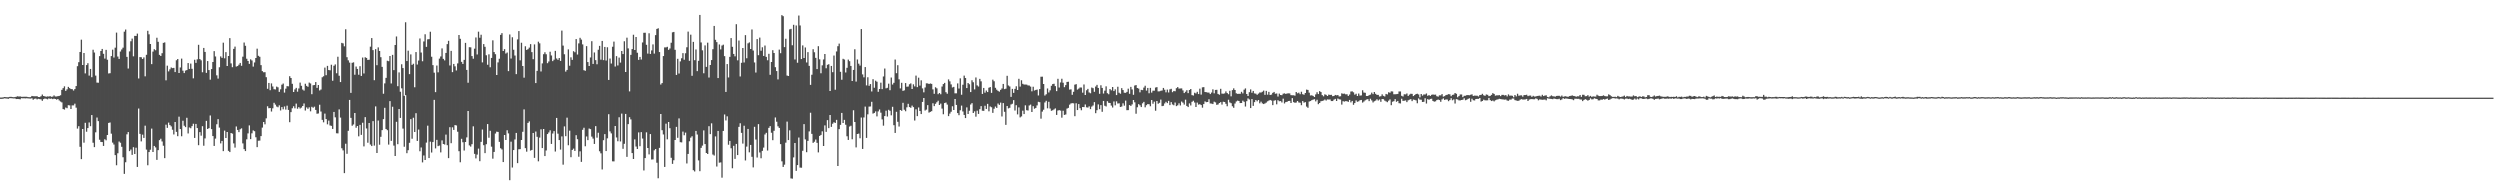 <?xml version="1.0" encoding="UTF-8"?>
<svg xmlns="http://www.w3.org/2000/svg" width="1920" height="150">
  <path d="M0 74.927h1v1.000H0zM1 74.918h1v1.000H1zM2 74.773h1v1.000H2zM3 74.506h1v1.000H3zM4 74.597h1v1.000H4zM5 74.707h1v1.000H5zM6 74.645h1v1.215H6zM7 74.389h1v1.000H7zM8 74.366h1v1.044H8zM9 74.535h1v1.000H9zM10 74.641h1v1.000H10zM11 74.563h1v1.000H11zM12 74.279h1v1.799H12zM13 73.933h1v2.074H13zM14 74.123h1v1.982H14zM15 74.041h1v2.225H15zM16 74.355h1v1.067H16zM17 74.334h1v1.183H17zM18 74.297h1v1.165H18zM19 74.286h1v1.298H19zM20 74.270h1v1.197H20zM21 74.556h1v1.000H21zM22 74.664h1v1.000H22zM23 74.613h1v1.108H23zM24 73.682h1v1.804H24zM25 73.906h1v2.694H25zM26 73.933h1v1.936H26zM27 73.945h1v1.749H27zM28 73.899h1v2.424H28zM29 74.506h1v1.369H29zM30 74.567h1v1.545H30zM31 73.862h1v2.415H31zM32 72.622h1v4.779H32zM33 73.714h1v2.403H33zM34 74.000h1v1.675H34zM35 74.290h1v1.593H35zM36 74.039h1v2.268H36zM37 74.142h1v1.410H37zM38 73.812h1v2.110H38zM39 74.355h1v1.323H39zM40 74.197h1v1.927H40zM41 73.256h1v2.531H41zM42 74.075h1v1.939H42zM43 74.068h1v2.497H43zM44 73.849h1v2.184H44zM45 73.675h1v3.468H45zM46 73.176h1v4.784H46zM47 69.015h1v9.629H47zM48 67.667h1v16.086H48zM49 66.328h1v17.857H49zM50 69.763h1v12.827H50zM51 68.610h1v14.472H51zM52 66.735h1v14.076H52zM53 67.694h1v13.261H53zM54 68.422h1v15.296H54zM55 68.493h1v12.428H55zM56 69.507h1v11.460H56zM57 68.381h1v11.247H57zM58 66.076h1v16.628H58zM59 50.851h1v47.930H59zM60 47.747h1v49.162H60zM61 39.931h1v72.835H61zM62 30.460h1v91.743H62zM63 49.940h1v49.129H63zM64 40.697h1v68.873H64zM65 56.369h1v37.962H65zM66 49.976h1v51.194H66zM67 48.560h1v49.796H67zM68 58.065h1v36.005H68zM69 52.966h1v43.961H69zM70 59.296h1v29.059H70zM71 38.205h1v71.416H71zM72 40.366h1v72.649H72zM73 58.086h1v43.563H73zM74 63.448h1v26.825H74zM75 63.563h1v29.469H75zM76 43.085h1v64.215H76zM77 39.146h1v69.859H77zM78 37.587h1v71.498H78zM79 41.343h1v70.745H79zM80 44.996h1v61.940H80zM81 38.303h1v69.479H81zM82 45.884h1v57.788H82zM83 56.426h1v37.981H83zM84 56.220h1v37.820H84zM85 43.041h1v59.621H85zM86 38.157h1v71.356H86zM87 44.174h1v66.804H87zM88 36.605h1v82.542H88zM89 25.026h1v101.907H89zM90 43.435h1v74.277H90zM91 45.277h1v63.405H91zM92 39.562h1v70.052H92zM93 38.010h1v74.721H93zM94 36.633h1v84.126H94zM95 24.303h1v109.229H95zM96 22.668h1v101.930H96zM97 43.694h1v59.498H97zM98 52.645h1v48.770H98zM99 39.466h1v76.616H99zM100 31.691h1v83.150H100zM101 29.668h1v89.280H101zM102 43.261h1v69.775H102zM103 27.562h1v90.720H103zM104 27.612h1v85.865H104zM105 25.825h1v102.374H105zM106 60.278h1v23.101H106zM107 43.822h1v58.983H107zM108 43.996h1v64.590H108zM109 45.293h1v58.106H109zM110 44.078h1v61.842H110zM111 58.605h1v37.907H111zM112 42.064h1v72.814H112zM113 23.646h1v103.253H113zM114 26.392h1v90.390H114zM115 33.813h1v81.178H115zM116 49.244h1v49.496H116zM117 39.606h1v77.145H117zM118 37.798h1v74.302H118zM119 38.594h1v74.615H119zM120 29.004h1v93.757H120zM121 32.078h1v83.219H121zM122 42.137h1v65.462H122zM123 43.023h1v63.522H123zM124 40.846h1v67.786H124zM125 32.906h1v78.994H125zM126 32.584h1v88.866H126zM127 61.720h1v34.035H127zM128 50.439h1v47.761H128zM129 54.829h1v39.304H129zM130 53.236h1v42.796H130zM131 51.812h1v45.264H131zM132 52.334h1v47.314H132zM133 52.139h1v51.132H133zM134 55.328h1v38.354H134zM135 46.282h1v55.000H135zM136 45.321h1v59.267H136zM137 56.081h1v33.495H137zM138 51.794h1v47.319H138zM139 45.016h1v59.647H139zM140 54.266h1v38.461H140zM141 56.115h1v40.471H141zM142 54.236h1v43.419H142zM143 53.819h1v36.626H143zM144 48.438h1v54.041H144zM145 52.938h1v44.941H145zM146 48.862h1v49.663H146zM147 52.826h1v44.051H147zM148 60.173h1v34.850H148zM149 45.898h1v60.022H149zM150 48.276h1v46.898H150zM151 45.566h1v52.796H151zM152 34.408h1v77.122H152zM153 45.376h1v56.110H153zM154 46.351h1v57.850H154zM155 55.492h1v41.407H155zM156 36.823h1v75.080H156zM157 39.880h1v66.408H157zM158 55.939h1v36.909H158zM159 46.877h1v52.206H159zM160 53.822h1v44.588H160zM161 61.196h1v27.500H161zM162 53.062h1v46.122H162zM163 47.610h1v56.866H163zM164 39.285h1v72.803H164zM165 43.375h1v63.078H165zM166 57.864h1v37.596H166zM167 60.347h1v31.139H167zM168 51.645h1v46.355H168zM169 43.320h1v66.790H169zM170 44.435h1v63.789H170zM171 32.769h1v83.320H171zM172 44.790h1v55.504H172zM173 40.018h1v65.987H173zM174 50.688h1v50.709H174zM175 43.016h1v72.832H175zM176 29.283h1v87.490H176zM177 48.699h1v53.455H177zM178 51.631h1v51.013H178zM179 37.514h1v72.601H179zM180 35.779h1v77.568H180zM181 51.086h1v46.046H181zM182 50.716h1v49.079H182zM183 49.660h1v51.819H183zM184 48.326h1v50.933H184zM185 50.537h1v48.022H185zM186 43.540h1v66.607H186zM187 32.639h1v81.889H187zM188 35.152h1v80.846H188zM189 45.087h1v61.910H189zM190 46.852h1v55.618H190zM191 49.029h1v47.278H191zM192 45.566h1v61.304H192zM193 46.442h1v55.964H193zM194 51.151h1v49.015H194zM195 47.974h1v52.769H195zM196 44.552h1v60.871H196zM197 37.370h1v75.632H197zM198 42.838h1v65.257H198zM199 43.648h1v64.318H199zM200 50.036h1v54.488H200zM201 54.641h1v43.369H201zM202 55.513h1v38.182H202zM203 55.470h1v40.020H203zM204 59.292h1v31.597H204zM205 68.177h1v13.438H205zM206 63.718h1v19.432H206zM207 69.248h1v13.689H207zM208 64.071h1v21.597H208zM209 66.399h1v16.825H209zM210 68.504h1v10.439H210zM211 68.715h1v11.629H211zM212 66.495h1v15.301H212zM213 67.062h1v15.296H213zM214 70.546h1v10.371H214zM215 68.630h1v16.219H215zM216 65.032h1v17.184H216zM217 64.137h1v19.835H217zM218 71.114h1v10.648H218zM219 68.083h1v16.100H219zM220 66.135h1v14.994H220zM221 66.325h1v18.095H221zM222 58.514h1v35.328H222zM223 59.919h1v26.186H223zM224 64.352h1v18.805H224zM225 70.647h1v10.982H225zM226 68.642h1v14.566H226zM227 67.479h1v12.064H227zM228 70.381h1v13.115H228zM229 67.932h1v14.360H229zM230 63.419h1v19.947H230zM231 65.918h1v16.715H231zM232 68.754h1v12.657H232zM233 69.596h1v9.858H233zM234 64.291h1v20.622H234zM235 65.966h1v16.498H235zM236 66.671h1v16.866H236zM237 63.455h1v18.963H237zM238 64.126h1v21.357H238zM239 72.327h1v9.716H239zM240 65.481h1v17.255H240zM241 65.302h1v16.621H241zM242 63.052h1v21.387H242zM243 67.463h1v19.899H243zM244 65.300h1v21.838H244zM245 69.459h1v10.970H245zM246 68.758h1v16.921H246zM247 59.315h1v32.739H247zM248 58.562h1v35.408H248zM249 51.936h1v35.323H249zM250 57.761h1v33.691H250zM251 50.562h1v44.907H251zM252 53.753h1v38.850H252zM253 54.039h1v42.316H253zM254 49.713h1v46.944H254zM255 61.997h1v37.012H255zM256 50.503h1v35.470H256zM257 49.450h1v40.681H257zM258 56.248h1v46.081H258zM259 43.579h1v58.882H259zM260 58.175h1v25.818H260zM261 63.023h1v27.271H261zM262 32.909h1v80.976H262zM263 33.332h1v82.150H263zM264 35.596h1v97.346H264zM265 22.458h1v87.930H265zM266 43.927h1v74.217H266zM267 46.358h1v54.117H267zM268 48.083h1v28.649H268zM269 71.315h1v19.210H269zM270 48.253h1v48.331H270zM271 47.887h1v47.683H271zM272 57.392h1v29.416H272zM273 51.077h1v46.999H273zM274 52.936h1v43.849H274zM275 57.392h1v47.294H275zM276 50.832h1v45.067H276zM277 58.301h1v45.264H277zM278 44.163h1v50.093H278zM279 56.408h1v56.030H279zM280 43.982h1v45.966H280zM281 44.485h1v54.197H281zM282 46.040h1v63.565H282zM283 45.879h1v48.605H283zM284 35.843h1v75.169H284zM285 29.226h1v82.965H285zM286 38.519h1v54.488H286zM287 61.599h1v50.228H287zM288 37.752h1v43.966H288zM289 50.054h1v67.438H289zM290 36.408h1v56.161H290zM291 39.166h1v71.992H291zM292 43.911h1v61.134H292zM293 51.370h1v48.550H293zM294 72.002h1v19.482H294zM295 64.043h1v18.755H295zM296 59.811h1v39.237H296zM297 46.662h1v53.309H297zM298 46.978h1v64.101H298zM299 43.021h1v34.644H299zM300 64.117h1v44.064H300zM301 42.139h1v39.835H301zM302 53.840h1v57.985H302zM303 34.538h1v85.261H303zM304 27.988h1v65.577H304zM305 66.211h1v44.518H305zM306 55.625h1v28.072H306zM307 70.475h1v20.073H307zM308 49.342h1v18.498H308zM309 52.281h1v46.504H309zM310 73.586h1v39.086H310zM311 17.097h1v55.987H311zM312 46.882h1v70.789H312zM313 38.908h1v76.460H313zM314 56.953h1v52.698H314zM315 41.782h1v49.715H315zM316 49.809h1v56.731H316zM317 48.926h1v41.515H317zM318 67.042h1v34.348H318zM319 40.009h1v46.925H319zM320 49.583h1v58.667H320zM321 46.474h1v53.002H321zM322 29.533h1v86.652H322zM323 40.329h1v72.942H323zM324 47.051h1v77.694H324zM325 31.844h1v87.563H325zM326 26.296h1v96.579H326zM327 36.015h1v73.487H327zM328 30.185h1v66.314H328zM329 30.034h1v91.347H329zM330 24.360h1v84.441H330zM331 43.552h1v73.604H331zM332 50.008h1v59.109H332zM333 55.788h1v20.929H333zM334 70.750h1v43.222H334zM335 50.347h1v57.074H335zM336 55.536h1v56.692H336zM337 45.026h1v66.758H337zM338 43.359h1v73.661H338zM339 37.148h1v70.665H339zM340 45.234h1v65.348H340zM341 46.362h1v64.648H341zM342 40.645h1v62.718H342zM343 33.900h1v77.634H343zM344 31.336h1v90.120H344zM345 50.253h1v47.427H345zM346 39.047h1v70.912H346zM347 55.383h1v42.398H347zM348 49.086h1v50.725H348zM349 50.942h1v45.094H349zM350 54.110h1v42.245H350zM351 48.704h1v52.460H351zM352 26.905h1v89.198H352zM353 29.803h1v94.830H353zM354 47.509h1v59.079H354zM355 49.095h1v60.143H355zM356 45.985h1v69.635H356zM357 32.938h1v76.135H357zM358 53.684h1v51.844H358zM359 63.519h1v21.719H359zM360 36.259h1v75.426H360zM361 36.374h1v76.190H361zM362 43.037h1v67.694H362zM363 45.090h1v51.936H363zM364 37.367h1v80.784H364zM365 28.766h1v92.862H365zM366 41.821h1v76.888H366zM367 24.312h1v89.799H367zM368 28.965h1v94.839H368zM369 26.678h1v82.278H369zM370 47.898h1v51.608H370zM371 33.820h1v77.676H371zM372 35.944h1v81.672H372zM373 42.458h1v68.298H373zM374 49.697h1v45.573H374zM375 41.702h1v64.071H375zM376 51.663h1v48.793H376zM377 44.518h1v68.111H377zM378 30.961h1v90.884H378zM379 39.988h1v76.673H379zM380 41.618h1v60.940H380zM381 57.621h1v43.490H381zM382 47.932h1v53.400H382zM383 45.108h1v63.824H383zM384 26.777h1v87.074H384zM385 25.459h1v89.342H385zM386 39.162h1v85.320H386zM387 37.743h1v65.932H387zM388 41.105h1v66.435H388zM389 40.340h1v59.704H389zM390 54.648h1v47.793H390zM391 26.463h1v111.939H391zM392 44.930h1v63.895H392zM393 28.640h1v100.047H393zM394 38.191h1v77.051H394zM395 42.657h1v64.474H395zM396 56.918h1v45.165H396zM397 30.233h1v95.048H397zM398 23.875h1v90.745H398zM399 46.314h1v68.204H399zM400 32.803h1v74.741H400zM401 50.693h1v50.521H401zM402 59.624h1v24.374H402zM403 35.513h1v78.234H403zM404 38.333h1v78.127H404zM405 37.809h1v56.584H405zM406 36.571h1v56.687H406zM407 33.900h1v81.777H407zM408 40.061h1v75.085H408zM409 45.449h1v56.703H409zM410 34.108h1v87.131H410zM411 63.776h1v37.237H411zM412 54.424h1v50.647H412zM413 32.014h1v91.873H413zM414 33.293h1v72.384H414zM415 54.886h1v44.431H415zM416 48.690h1v65.016H416zM417 41.631h1v57.449H417zM418 40.144h1v79.736H418zM419 41.654h1v73.892H419zM420 48.546h1v54.405H420zM421 47.182h1v54.554H421zM422 39.711h1v60.363H422zM423 42.602h1v67.962H423zM424 46.964h1v55.563H424zM425 45.818h1v54.900H425zM426 39.066h1v77.314H426zM427 44.897h1v45.678H427zM428 45.943h1v56.701H428zM429 44.559h1v63.000H429zM430 46.804h1v68.097H430zM431 23.504h1v81.237H431zM432 35.003h1v91.450H432zM433 41.661h1v55.392H433zM434 54.991h1v49.615H434zM435 53.716h1v36.678H435zM436 37.953h1v73.624H436zM437 50.468h1v49.901H437zM438 44.021h1v76.687H438zM439 45.973h1v69.184H439zM440 39.313h1v74.799H440zM441 40.116h1v75.810H441zM442 30.006h1v73.819H442zM443 41.860h1v65.030H443zM444 33.309h1v87.057H444zM445 29.008h1v87.227H445zM446 30.421h1v93.894H446zM447 34.092h1v65.607H447zM448 53.915h1v44.183H448zM449 54.357h1v57.987H449zM450 35.415h1v69.386H450zM451 47.676h1v59.933H451zM452 50.668h1v48.054H452zM453 44.138h1v55.016H453zM454 31.631h1v73.281H454zM455 49.116h1v57.344H455zM456 40.272h1v70.244H456zM457 46.191h1v50.693H457zM458 49.352h1v56.362H458zM459 38.173h1v63.785H459zM460 35.225h1v80.937H460zM461 45.840h1v71.910H461zM462 31.444h1v98.730H462zM463 46.198h1v61.457H463zM464 36.021h1v66.998H464zM465 46.507h1v69.525H465zM466 36.314h1v69.935H466zM467 61.384h1v26.308H467zM468 44.941h1v55.996H468zM469 48.793h1v53.664H469zM470 35.882h1v88.030H470zM471 31.966h1v92.013H471zM472 51.098h1v45.673H472zM473 43.133h1v62.453H473zM474 50.253h1v58.246H474zM475 44.263h1v45.779H475zM476 48.086h1v60.564H476zM477 39.189h1v48.070H477zM478 41.521h1v72.750H478zM479 31.689h1v78.735H479zM480 55.293h1v32.233H480zM481 28.926h1v91.569H481zM482 37.191h1v58.136H482zM483 70.216h1v19.787H483zM484 42.135h1v49.541H484zM485 37.692h1v79.859H485zM486 26.699h1v95.398H486zM487 38.425h1v68.642H487zM488 28.441h1v84.073H488zM489 40.521h1v73.924H489zM490 45.964h1v55.724H490zM491 43.732h1v68.575H491zM492 45.719h1v55.735H492zM493 32.595h1v73.798H493zM494 25.175h1v105.741H494zM495 25.150h1v96.263H495zM496 34.399h1v67.220H496zM497 41.155h1v72.526H497zM498 25.559h1v92.997H498zM499 41.412h1v61.537H499zM500 38.699h1v83.801H500zM501 34.092h1v88.305H501zM502 41.146h1v74.293H502zM503 27.006h1v87.447H503zM504 22.199h1v102.791H504zM505 21.714h1v115.219H505zM506 39.997h1v73.560H506zM507 64.897h1v22.652H507zM508 63.799h1v36.179H508zM509 43.055h1v60.203H509zM510 36.408h1v91.788H510zM511 36.399h1v58.559H511zM512 35.960h1v71.024H512zM513 38.274h1v55.431H513zM514 37.241h1v61.210H514zM515 32.835h1v88.374H515zM516 24.818h1v101.028H516zM517 24.509h1v98.584H517zM518 38.230h1v69.271H518zM519 57.541h1v39.885H519zM520 45.158h1v60.688H520zM521 56.454h1v34.490H521zM522 47.170h1v62.036H522zM523 44.751h1v64.595H523zM524 40.810h1v60.269H524zM525 45.877h1v58.006H525zM526 40.908h1v60.915H526zM527 36.292h1v89.262H527zM528 24.245h1v93.958H528zM529 46.710h1v61.805H529zM530 26.610h1v79.095H530zM531 58.205h1v46.465H531zM532 32.146h1v98.561H532zM533 46.220h1v85.448H533zM534 37.971h1v62.576H534zM535 54.655h1v48.649H535zM536 46.690h1v76.511H536zM537 11.481h1v119.980H537zM538 32.616h1v80.933H538zM539 38.676h1v73.132H539zM540 56.257h1v43.867H540zM541 34.882h1v75.744H541zM542 51.331h1v66.188H542zM543 32.751h1v85.519H543zM544 59.555h1v37.342H544zM545 49.905h1v53.121H545zM546 46.129h1v48.603H546zM547 37.800h1v80.907H547zM548 19.915h1v99.557H548zM549 30.590h1v74.155H549zM550 32.373h1v95.501H550zM551 59.956h1v40.588H551zM552 34.165h1v90.772H552zM553 37.937h1v86.785H553zM554 34.989h1v101.456H554zM555 34.314h1v66.264H555zM556 43.117h1v44.801H556zM557 70.592h1v21.909H557zM558 49.198h1v40.123H558zM559 59.498h1v51.679H559zM560 43.668h1v64.556H560zM561 29.247h1v84.641H561zM562 35.918h1v93.322H562zM563 41.405h1v70.546H563zM564 43.259h1v78.765H564zM565 18.597h1v91.969H565zM566 46.342h1v72.739H566zM567 31.112h1v66.319H567zM568 58.740h1v35.925H568zM569 48.246h1v53.806H569zM570 36.845h1v73.455H570zM571 47.960h1v48.585H571zM572 26.965h1v96.279H572zM573 44.762h1v67.831H573zM574 33.277h1v65.728H574zM575 32.549h1v84.432H575zM576 37.656h1v73.643H576zM577 22.636h1v97.767H577zM578 38.823h1v89.742H578zM579 47.958h1v49.425H579zM580 55.682h1v51.457H580zM581 30.013h1v90.962H581zM582 42.371h1v52.963H582zM583 28.878h1v88.190H583zM584 38.976h1v82.581H584zM585 36.301h1v79.564H585zM586 42.979h1v70.402H586zM587 34.982h1v68.280H587zM588 43.684h1v58.317H588zM589 46.307h1v69.317H589zM590 41.295h1v56.916H590zM591 57.472h1v39.388H591zM592 47.598h1v54.362H592zM593 38.532h1v69.145H593zM594 40.709h1v59.731H594zM595 51.631h1v38.605H595zM596 54.575h1v38.924H596zM597 60.979h1v36.060H597zM598 38.077h1v60.175H598zM599 40.844h1v69.864H599zM600 11.632h1v112.296H600zM601 12.460h1v115.746H601zM602 36.182h1v90.298H602zM603 29.725h1v79.823H603zM604 58.015h1v35.390H604zM605 58.388h1v49.182H605zM606 22.591h1v77.499H606zM607 22.151h1v114.851H607zM608 34.749h1v102.480H608zM609 19.052h1v101.827H609zM610 45.646h1v64.178H610zM611 19.574h1v111.644H611zM612 48.198h1v78.571H612zM613 11.950h1v93.663H613zM614 19.572h1v109.161H614zM615 45.358h1v83.478H615zM616 34.872h1v80.928H616zM617 44.534h1v50.807H617zM618 36.454h1v70.605H618zM619 47.951h1v68.932H619zM620 40.045h1v68.147H620zM621 50.603h1v50.329H621zM622 65.176h1v21.398H622zM623 57.385h1v45.408H623zM624 37.793h1v71.915H624zM625 40.144h1v68.726H625zM626 44.444h1v62.741H626zM627 53.043h1v56.699H627zM628 35.495h1v81.541H628zM629 45.543h1v58.866H629zM630 56.245h1v47.404H630zM631 50.159h1v50.686H631zM632 45.678h1v66.431H632zM633 41.460h1v54.868H633zM634 52.451h1v48.843H634zM635 49.750h1v42.496H635zM636 49.285h1v49.141H636zM637 69.866h1v18.443H637zM638 50.615h1v46.818H638zM639 55.449h1v39.599H639zM640 42.634h1v51.274H640zM641 68.935h1v25.472H641zM642 39.548h1v52.501H642zM643 35.474h1v92.038H643zM644 33.481h1v65.694H644zM645 55.163h1v40.709H645zM646 61.217h1v25.509H646zM647 45.145h1v49.317H647zM648 45.701h1v46.360H648zM649 55.659h1v40.146H649zM650 52.064h1v52.565H650zM651 45.753h1v61.709H651zM652 47.001h1v50.201H652zM653 50.654h1v45.886H653zM654 62.196h1v44.751H654zM655 53.730h1v30.929H655zM656 37.846h1v55.831H656zM657 62.693h1v50.487H657zM658 45.671h1v57.262H658zM659 48.917h1v53.691H659zM660 50.386h1v55.813H660zM661 22.327h1v67.946H661zM662 57.156h1v57.218H662zM663 59.399h1v30.824H663zM664 51.489h1v30.393H664zM665 65.593h1v40.315H665zM666 59.319h1v28.468H666zM667 65.874h1v16.010H667zM668 64.542h1v17.221H668zM669 70.258h1v7.935H669zM670 60.830h1v26.434H670zM671 67.390h1v19.361H671zM672 61.940h1v23.630H672zM673 62.753h1v26.621H673zM674 70.518h1v15.044H674zM675 68.330h1v15.745H675zM676 63.476h1v23.060H676zM677 68.479h1v23.199H677zM678 58.713h1v37.791H678zM679 52.645h1v36.504H679zM680 67.829h1v17.171H680zM681 67.435h1v22.064H681zM682 64.275h1v20.029H682zM683 69.294h1v15.791H683zM684 59.553h1v28.997H684zM685 64.929h1v17.111H685zM686 63.581h1v32.554H686zM687 45.715h1v56.383H687zM688 56.209h1v29.631H688zM689 50.084h1v43.449H689zM690 60.951h1v36.223H690zM691 67.868h1v16.621H691zM692 63.588h1v21.492H692zM693 69.761h1v9.190H693zM694 69.365h1v14.923H694zM695 63.794h1v21.677H695zM696 66.602h1v15.852H696zM697 66.440h1v13.296H697zM698 64.700h1v17.532H698zM699 64.062h1v18.745H699zM700 68.337h1v12.756H700zM701 64.742h1v17.525H701zM702 66.360h1v26.221H702zM703 58.044h1v25.907H703zM704 66.909h1v22.266H704zM705 59.640h1v22.904H705zM706 65.730h1v19.533H706zM707 61.711h1v25.916H707zM708 67.875h1v10.416H708zM709 70.921h1v4.324H709zM710 67.188h1v17.695H710zM711 64.002h1v20.155H711zM712 64.057h1v16.663H712zM713 64.524h1v21.929H713zM714 64.078h1v21.847H714zM715 64.407h1v20.998H715zM716 68.639h1v10.657H716zM717 72.045h1v9.453H717zM718 67.014h1v12.719H718zM719 67.859h1v10.659H719zM720 72.370h1v4.969H720zM721 71.402h1v9.238H721zM722 72.379h1v7.194H722zM723 66.440h1v16.976H723zM724 64.572h1v23.206H724zM725 63.645h1v15.527H725zM726 70.811h1v7.928H726zM727 72.006h1v8.352H727zM728 60.995h1v28.217H728zM729 62.455h1v24.802H729zM730 64.808h1v20.995H730zM731 67.197h1v14.408H731zM732 66.717h1v17.741H732zM733 71.684h1v4.367H733zM734 71.693h1v8.885H734zM735 64.027h1v22.822H735zM736 67.978h1v20.485H736zM737 60.162h1v24.522H737zM738 72.734h1v8.350H738zM739 65.089h1v20.496H739zM740 58.065h1v30.222H740zM741 59.912h1v30.769H741zM742 67.630h1v14.861H742zM743 63.762h1v23.808H743zM744 64.705h1v20.316H744zM745 70.695h1v9.572H745zM746 61.620h1v17.592H746zM747 63.178h1v23.602H747zM748 68.653h1v16.864H748zM749 59.486h1v30.091H749zM750 65.577h1v19.411H750zM751 66.451h1v21.053H751zM752 60.587h1v23.302H752zM753 62.473h1v19.054H753zM754 72.128h1v12.925H754zM755 67.518h1v17.622H755zM756 71.194h1v10.002H756zM757 69.541h1v14.111H757zM758 70.720h1v9.057H758zM759 67.385h1v18.098H759zM760 66.863h1v14.923H760zM761 71.317h1v11.076H761zM762 61.164h1v25.504H762zM763 62.432h1v21.069H763zM764 67.410h1v14.401H764zM765 68.857h1v14.053H765zM766 69.802h1v9.721H766zM767 70.418h1v10.133H767zM768 68.996h1v9.782H768zM769 67.932h1v21.524H769zM770 64.439h1v14.740H770zM771 68.438h1v17.409H771zM772 68.104h1v27.805H772zM773 58.225h1v23.174H773zM774 65.639h1v17.601H774zM775 66.392h1v16.374H775zM776 74.400h1v5.816H776zM777 68.269h1v11.403H777zM778 71.336h1v5.546H778zM779 68.259h1v16.647H779zM780 66.254h1v14.520H780zM781 69.115h1v18.736H781zM782 60.521h1v21.952H782zM783 66.506h1v23.632H783zM784 61.631h1v27.759H784zM785 64.334h1v20.663H785zM786 64.941h1v22.675H786zM787 64.920h1v15.976H787zM788 64.989h1v19.661H788zM789 65.584h1v19.302H789zM790 65.666h1v15.328H790zM791 66.513h1v13.811H791zM792 70.148h1v15.889H792zM793 66.600h1v14.951H793zM794 69.530h1v13.976H794zM795 69.074h1v13.820H795zM796 68.806h1v12.119H796zM797 73.306h1v4.877H797zM798 68.408h1v10.073H798zM799 58.921h1v32.215H799zM800 58.889h1v26.830H800zM801 64.494h1v19.762H801zM802 73.363h1v5.319H802zM803 72.393h1v5.017H803zM804 67.957h1v15.241H804zM805 71.027h1v7.137H805zM806 69.379h1v13.985H806zM807 65.909h1v19.199H807zM808 64.552h1v20.132H808zM809 64.307h1v19.686H809zM810 66.138h1v17.136H810zM811 69.976h1v18.304H811zM812 60.521h1v24.360H812zM813 67.227h1v17.363H813zM814 63.316h1v21.627H814zM815 60.457h1v29.919H815zM816 63.560h1v21.471H816zM817 66.982h1v21.307H817zM818 65.362h1v22.556H818zM819 62.924h1v20.496H819zM820 62.757h1v20.089H820zM821 68.825h1v11.563H821zM822 68.587h1v10.858H822zM823 72.823h1v6.381H823zM824 70.484h1v8.862H824zM825 65.046h1v24.204H825zM826 64.593h1v14.738H826zM827 68.825h1v15.690H827zM828 68.060h1v11.847H828zM829 67.168h1v15.923H829zM830 67.223h1v17.439H830zM831 71.173h1v11.007H831zM832 64.893h1v17.395H832zM833 72.949h1v7.285H833zM834 69.328h1v13.115H834zM835 68.243h1v14.406H835zM836 71.008h1v10.657H836zM837 71.624h1v12.188H837zM838 67.229h1v14.648H838zM839 67.722h1v13.264H839zM840 70.512h1v7.922H840zM841 66.474h1v20.451H841zM842 65.156h1v19.494H842zM843 67.541h1v12.639H843zM844 72.047h1v11.815H844zM845 65.465h1v15.271H845zM846 67.518h1v18.347H846zM847 71.835h1v5.688H847zM848 69.633h1v11.593H848zM849 66.298h1v15.475H849zM850 71.560h1v6.150H850zM851 72.388h1v6.580H851zM852 68.353h1v10.762H852zM853 69.353h1v11.723H853zM854 66.817h1v15.772H854zM855 69.949h1v7.958H855zM856 68.600h1v12.307H856zM857 72.995h1v4.827H857zM858 66.607h1v12.930H858zM859 71.242h1v8.102H859zM860 72.009h1v10.174H860zM861 67.671h1v14.170H861zM862 69.147h1v10.204H862zM863 71.212h1v9.936H863zM864 71.347h1v5.926H864zM865 70.541h1v14.081H865zM866 68.088h1v16.475H866zM867 72.047h1v8.659H867zM868 66.737h1v14.639H868zM869 68.726h1v11.451H869zM870 72.830h1v3.969H870zM871 65.675h1v12.918H871zM872 65.355h1v21.986H872zM873 67.568h1v14.790H873zM874 68.021h1v11.975H874zM875 70.908h1v9.970H875zM876 69.006h1v13.218H876zM877 69.212h1v10.151H877zM878 67.303h1v10.915H878zM879 65.849h1v16.585H879zM880 69.557h1v11.254H880zM881 67.541h1v12.399H881zM882 71.624h1v8.473H882zM883 67.488h1v14.131H883zM884 71.100h1v5.711H884zM885 69.635h1v10.011H885zM886 69.640h1v8.437H886zM887 67.202h1v17.857H887zM888 66.925h1v10.659H888zM889 70.193h1v9.489H889zM890 70.148h1v8.823H890zM891 69.740h1v6.775H891zM892 69.454h1v12.032H892zM893 67.513h1v13.728H893zM894 68.919h1v10.545H894zM895 70.892h1v7.315H895zM896 68.839h1v10.348H896zM897 71.011h1v6.448H897zM898 68.630h1v12.099H898zM899 68.175h1v10.256H899zM900 70.830h1v9.398H900zM901 69.832h1v11.014H901zM902 70.111h1v8.645H902zM903 67.747h1v13.770H903zM904 66.859h1v14.012H904zM905 68.042h1v11.295H905zM906 67.923h1v13.060H906zM907 67.877h1v10.114H907zM908 69.427h1v9.407H908zM909 71.464h1v8.851H909zM910 70.448h1v6.095H910zM911 69.287h1v12.062H911zM912 71.548h1v10.689H912zM913 69.113h1v10.316H913zM914 68.374h1v12.621H914zM915 73.061h1v5.099H915zM916 73.368h1v3.994H916zM917 71.198h1v7.558H917zM918 71.768h1v10.391H918zM919 70.489h1v8.286H919zM920 72.242h1v8.086H920zM921 68.079h1v11.948H921zM922 72.633h1v8.050H922zM923 67.069h1v15.605H923zM924 66.932h1v13.007H924zM925 70.647h1v7.235H925zM926 70.814h1v7.665H926zM927 71.082h1v7.242H927zM928 71.130h1v5.116H928zM929 72.237h1v7.244H929zM930 71.075h1v8.478H930zM931 68.610h1v11.325H931zM932 71.656h1v6.445H932zM933 69.077h1v9.572H933zM934 68.944h1v11.613H934zM935 72.125h1v8.089H935zM936 72.746h1v6.335H936zM937 68.214h1v10.210H937zM938 71.887h1v8.455H938zM939 71.974h1v6.178H939zM940 71.750h1v6.567H940zM941 70.200h1v9.505H941zM942 71.496h1v10.096H942zM943 72.414h1v4.184H943zM944 69.717h1v8.931H944zM945 73.977h1v5.294H945zM946 69.200h1v12.437H946zM947 67.852h1v14.955H947zM948 69.109h1v10.398H948zM949 71.688h1v6.228H949zM950 72.068h1v5.212H950zM951 72.036h1v5.507H951zM952 72.034h1v7.104H952zM953 70.525h1v8.576H953zM954 71.752h1v5.537H954zM955 68.868h1v9.297H955zM956 67.891h1v13.925H956zM957 72.212h1v5.502H957zM958 73.718h1v1.877H958zM959 70.793h1v5.617H959zM960 68.674h1v14.312H960zM961 71.233h1v4.859H961zM962 69.818h1v11.508H962zM963 71.725h1v6.727H963zM964 71.928h1v4.884H964zM965 72.828h1v5.010H965zM966 71.862h1v4.939H966zM967 71.017h1v8.320H967zM968 71.045h1v7.038H968zM969 70.461h1v8.949H969zM970 69.580h1v10.329H970zM971 72.867h1v6.576H971zM972 69.777h1v9.009H972zM973 72.723h1v5.118H973zM974 70.578h1v6.690H974zM975 72.940h1v3.795H975zM976 72.638h1v4.607H976zM977 71.342h1v9.412H977zM978 70.589h1v6.706H978zM979 71.967h1v5.001H979zM980 71.761h1v8.361H980zM981 74.144h1v2.802H981zM982 71.885h1v5.887H982zM983 72.958h1v4.665H983zM984 73.112h1v5.576H984zM985 71.912h1v3.848H985zM986 71.667h1v7.809H986zM987 72.121h1v6.292H987zM988 71.793h1v6.386H988zM989 71.695h1v5.862H989zM990 71.745h1v5.733H990zM991 73.061h1v6.033H991zM992 73.167h1v2.216H992zM993 73.158h1v5.255H993zM994 73.464h1v5.463H994zM995 70.635h1v8.134H995zM996 71.670h1v5.903H996zM997 71.178h1v7.514H997zM998 72.327h1v6.580H998zM999 70.450h1v10.327H999zM1000 72.322h1v5.319H1000zM1001 72.780h1v6.075H1001zM1002 71.409h1v7.022H1002zM1003 68.829h1v13.030H1003zM1004 69.070h1v13.715H1004zM1005 71.171h1v6.812H1005zM1006 73.309h1v4.314H1006zM1007 73.164h1v3.751H1007zM1008 73.661h1v2.834H1008zM1009 74.476h1v1.735H1009zM1010 72.473h1v5.422H1010zM1011 70.844h1v5.766H1011zM1012 72.237h1v7.787H1012zM1013 69.987h1v9.098H1013zM1014 70.704h1v7.084H1014zM1015 73.045h1v4.477H1015zM1016 73.963h1v3.268H1016zM1017 72.448h1v4.008H1017zM1018 72.844h1v4.340H1018zM1019 73.723h1v2.618H1019zM1020 72.679h1v3.774H1020zM1021 72.906h1v3.470H1021zM1022 72.819h1v4.818H1022zM1023 73.892h1v3.740H1023zM1024 73.741h1v2.824H1024zM1025 72.913h1v3.003H1025zM1026 73.201h1v4.351H1026zM1027 73.022h1v2.664H1027zM1028 74.100h1v2.177H1028zM1029 73.913h1v2.504H1029zM1030 71.688h1v8.663H1030zM1031 72.031h1v5.704H1031zM1032 71.876h1v6.143H1032zM1033 72.462h1v5.200H1033zM1034 72.386h1v5.379H1034zM1035 73.677h1v4.557H1035zM1036 72.583h1v4.150H1036zM1037 70.317h1v8.324H1037zM1038 70.139h1v7.365H1038zM1039 70.903h1v9.604H1039zM1040 72.707h1v6.470H1040zM1041 71.983h1v5.127H1041zM1042 73.746h1v4.436H1042zM1043 71.812h1v6.008H1043zM1044 73.432h1v3.520H1044zM1045 73.263h1v3.509H1045zM1046 69.317h1v9.483H1046zM1047 71.086h1v6.887H1047zM1048 71.267h1v5.795H1048zM1049 73.748h1v2.694H1049zM1050 73.707h1v2.428H1050zM1051 73.043h1v4.642H1051zM1052 72.640h1v3.181H1052zM1053 71.136h1v5.949H1053zM1054 72.283h1v6.427H1054zM1055 70.679h1v7.107H1055zM1056 72.047h1v5.212H1056zM1057 72.865h1v3.390H1057zM1058 72.858h1v4.367H1058zM1059 74.112h1v2.277H1059zM1060 73.867h1v4.319H1060zM1061 72.427h1v3.600H1061zM1062 73.629h1v2.536H1062zM1063 74.105h1v3.159H1063zM1064 72.118h1v5.775H1064zM1065 72.546h1v5.960H1065zM1066 70.846h1v6.473H1066zM1067 71.212h1v5.145H1067zM1068 70.127h1v10.643H1068zM1069 70.223h1v7.892H1069zM1070 72.375h1v5.326H1070zM1071 72.421h1v3.701H1071zM1072 72.306h1v5.859H1072zM1073 72.166h1v5.338H1073zM1074 70.221h1v9.059H1074zM1075 70.232h1v9.249H1075zM1076 73.565h1v2.271H1076zM1077 74.089h1v3.390H1077zM1078 72.402h1v4.983H1078zM1079 72.512h1v4.578H1079zM1080 71.770h1v6.660H1080zM1081 73.700h1v3.362H1081zM1082 72.665h1v3.857H1082zM1083 71.988h1v4.152H1083zM1084 72.066h1v5.610H1084zM1085 73.771h1v2.678H1085zM1086 73.025h1v3.674H1086zM1087 72.182h1v4.912H1087zM1088 72.006h1v7.283H1088zM1089 72.569h1v3.014H1089zM1090 74.739h1v1.769H1090zM1091 72.185h1v4.431H1091zM1092 73.434h1v4.896H1092zM1093 72.528h1v5.658H1093zM1094 72.540h1v2.953H1094zM1095 71.786h1v7.727H1095zM1096 73.590h1v2.566H1096zM1097 72.988h1v3.678H1097zM1098 73.693h1v2.275H1098zM1099 72.789h1v3.060H1099zM1100 72.530h1v5.001H1100zM1101 72.746h1v5.319H1101zM1102 72.640h1v5.209H1102zM1103 73.881h1v2.978H1103zM1104 74.265h1v2.190H1104zM1105 73.210h1v3.642H1105zM1106 73.199h1v4.974H1106zM1107 72.256h1v4.067H1107zM1108 74.199h1v1.357H1108zM1109 73.819h1v2.925H1109zM1110 73.000h1v3.353H1110zM1111 72.768h1v3.655H1111zM1112 72.276h1v5.438H1112zM1113 72.441h1v4.404H1113zM1114 73.899h1v1.495H1114zM1115 72.874h1v4.156H1115zM1116 72.652h1v3.690H1116zM1117 71.416h1v8.105H1117zM1118 72.054h1v4.058H1118zM1119 74.707h1v1.666H1119zM1120 73.769h1v3.319H1120zM1121 72.530h1v4.555H1121zM1122 72.546h1v4.243H1122zM1123 74.577h1v2.032H1123zM1124 73.590h1v1.902H1124zM1125 73.519h1v3.465H1125zM1126 73.043h1v3.571H1126zM1127 73.027h1v2.911H1127zM1128 73.171h1v2.305H1128zM1129 72.780h1v5.399H1129zM1130 72.455h1v3.381H1130zM1131 73.684h1v3.333H1131zM1132 73.400h1v3.777H1132zM1133 73.485h1v2.561H1133zM1134 73.501h1v2.442H1134zM1135 74.066h1v1.861H1135zM1136 73.011h1v2.266H1136zM1137 72.871h1v5.175H1137zM1138 72.054h1v5.516H1138zM1139 73.151h1v3.385H1139zM1140 73.636h1v3.436H1140zM1141 72.574h1v4.532H1141zM1142 72.787h1v4.257H1142zM1143 73.883h1v1.341H1143zM1144 73.629h1v3.259H1144zM1145 72.869h1v4.726H1145zM1146 71.514h1v5.699H1146zM1147 72.162h1v5.736H1147zM1148 73.496h1v3.488H1148zM1149 73.208h1v3.321H1149zM1150 73.210h1v3.099H1150zM1151 73.057h1v2.804H1151zM1152 73.805h1v2.266H1152zM1153 72.851h1v3.429H1153zM1154 72.865h1v3.520H1154zM1155 73.315h1v3.225H1155zM1156 73.029h1v3.358H1156zM1157 74.011h1v3.184H1157zM1158 72.478h1v4.923H1158zM1159 73.485h1v3.003H1159zM1160 73.384h1v3.117H1160zM1161 73.574h1v2.078H1161zM1162 74.698h1v1.000H1162zM1163 72.956h1v3.921H1163zM1164 74.032h1v3.200H1164zM1165 71.976h1v5.470H1165zM1166 73.531h1v3.831H1166zM1167 73.260h1v3.310H1167zM1168 73.208h1v2.921H1168zM1169 74.231h1v2.218H1169zM1170 73.009h1v3.456H1170zM1171 73.000h1v3.316H1171zM1172 72.762h1v3.223H1172zM1173 73.833h1v3.740H1173zM1174 73.434h1v2.991H1174zM1175 73.347h1v2.836H1175zM1176 74.403h1v1.671H1176zM1177 73.560h1v2.657H1177zM1178 74.123h1v2.124H1178zM1179 74.094h1v1.410H1179zM1180 73.711h1v2.218H1180zM1181 73.590h1v3.458H1181zM1182 73.462h1v2.859H1182zM1183 74.162h1v2.307H1183zM1184 72.814h1v3.854H1184zM1185 73.771h1v2.795H1185zM1186 73.384h1v3.083H1186zM1187 73.217h1v3.813H1187zM1188 74.469h1v1.000H1188zM1189 74.746h1v1.000H1189zM1190 73.938h1v1.964H1190zM1191 73.286h1v2.687H1191zM1192 73.883h1v2.316H1192zM1193 74.034h1v1.664H1193zM1194 74.210h1v1.705H1194zM1195 73.693h1v2.460H1195zM1196 73.590h1v2.598H1196zM1197 73.590h1v2.248H1197zM1198 74.183h1v2.717H1198zM1199 73.380h1v3.012H1199zM1200 74.325h1v1.039H1200zM1201 74.057h1v1.886H1201zM1202 73.904h1v1.705H1202zM1203 74.290h1v1.435H1203zM1204 74.256h1v1.657H1204zM1205 73.762h1v2.291H1205zM1206 73.581h1v2.490H1206zM1207 73.290h1v3.060H1207zM1208 73.695h1v3.257H1208zM1209 73.846h1v2.000H1209zM1210 74.316h1v1.524H1210zM1211 73.920h1v2.019H1211zM1212 73.959h1v1.945H1212zM1213 72.984h1v3.413H1213zM1214 74.371h1v2.090H1214zM1215 72.764h1v4.884H1215zM1216 72.810h1v3.934H1216zM1217 73.913h1v2.197H1217zM1218 73.808h1v2.799H1218zM1219 73.087h1v4.218H1219zM1220 74.220h1v2.506H1220zM1221 73.613h1v1.897H1221zM1222 74.380h1v1.934H1222zM1223 73.975h1v2.287H1223zM1224 74.114h1v1.348H1224zM1225 74.210h1v1.639H1225zM1226 72.778h1v3.252H1226zM1227 73.450h1v3.642H1227zM1228 73.785h1v3.307H1228zM1229 73.789h1v2.721H1229zM1230 73.675h1v2.905H1230zM1231 73.235h1v2.834H1231zM1232 73.785h1v2.715H1232zM1233 74.000h1v1.989H1233zM1234 73.961h1v1.730H1234zM1235 72.453h1v4.324H1235zM1236 73.059h1v3.353H1236zM1237 73.954h1v1.815H1237zM1238 74.400h1v1.032H1238zM1239 74.389h1v1.000H1239zM1240 74.281h1v1.380H1240zM1241 74.595h1v1.000H1241zM1242 73.645h1v2.078H1242zM1243 74.174h1v2.108H1243zM1244 74.478h1v1.261H1244zM1245 74.302h1v1.440H1245zM1246 74.046h1v1.881H1246zM1247 73.444h1v2.937H1247zM1248 74.556h1v1.222H1248zM1249 73.691h1v1.964H1249zM1250 74.023h1v2.078H1250zM1251 74.023h1v1.808H1251zM1252 74.203h1v1.989H1252zM1253 74.121h1v2.563H1253zM1254 73.279h1v3.209H1254zM1255 73.949h1v1.726H1255zM1256 73.748h1v2.737H1256zM1257 74.659h1v1.000H1257zM1258 74.265h1v2.071H1258zM1259 73.940h1v1.460H1259zM1260 74.510h1v1.007H1260zM1261 73.970h1v1.966H1261zM1262 74.036h1v1.987H1262zM1263 74.767h1v1.000H1263zM1264 74.471h1v1.197H1264zM1265 73.091h1v3.078H1265zM1266 73.100h1v2.831H1266zM1267 74.361h1v1.206H1267zM1268 74.480h1v1.096H1268zM1269 74.078h1v1.854H1269zM1270 73.334h1v3.303H1270zM1271 74.153h1v1.822H1271zM1272 73.780h1v2.106H1272zM1273 73.675h1v2.010H1273zM1274 73.414h1v2.882H1274zM1275 73.984h1v1.982H1275zM1276 74.183h1v1.492H1276zM1277 74.318h1v1.208H1277zM1278 74.361h1v1.444H1278zM1279 74.334h1v1.472H1279zM1280 73.977h1v1.707H1280zM1281 74.203h1v1.648H1281zM1282 74.561h1v1.080H1282zM1283 74.355h1v1.479H1283zM1284 74.460h1v1.000H1284zM1285 74.286h1v1.675H1285zM1286 74.501h1v1.000H1286zM1287 73.858h1v1.785H1287zM1288 74.792h1v1.000H1288zM1289 74.352h1v1.300H1289zM1290 74.398h1v1.680H1290zM1291 74.206h1v1.859H1291zM1292 74.751h1v1.000H1292zM1293 74.419h1v1.144H1293zM1294 74.377h1v1.305H1294zM1295 74.160h1v1.854H1295zM1296 74.162h1v1.488H1296zM1297 73.501h1v2.335H1297zM1298 73.627h1v2.712H1298zM1299 74.343h1v1.593H1299zM1300 73.933h1v2.085H1300zM1301 73.709h1v2.422H1301zM1302 74.201h1v1.520H1302zM1303 74.615h1v1.060H1303zM1304 74.100h1v1.591H1304zM1305 74.020h1v1.545H1305zM1306 74.563h1v1.000H1306zM1307 74.535h1v1.000H1307zM1308 74.220h1v1.414H1308zM1309 74.874h1v1.000H1309zM1310 73.638h1v3.028H1310zM1311 74.025h1v2.584H1311zM1312 74.467h1v1.000H1312zM1313 74.762h1v1.000H1313zM1314 74.313h1v1.460H1314zM1315 73.849h1v2.470H1315zM1316 73.293h1v2.875H1316zM1317 74.512h1v1.000H1317zM1318 74.114h1v1.627H1318zM1319 74.325h1v1.163H1319zM1320 74.274h1v1.389H1320zM1321 74.389h1v1.000H1321zM1322 73.682h1v2.216H1322zM1323 74.016h1v1.900H1323zM1324 74.517h1v1.300H1324zM1325 74.535h1v1.204H1325zM1326 74.478h1v1.197H1326zM1327 73.927h1v2.241H1327zM1328 74.066h1v2.044H1328zM1329 74.203h1v1.616H1329zM1330 74.014h1v1.538H1330zM1331 74.400h1v1.485H1331zM1332 73.970h1v2.179H1332zM1333 74.208h1v1.916H1333zM1334 74.048h1v2.188H1334zM1335 74.570h1v1.204H1335zM1336 74.551h1v1.000H1336zM1337 74.650h1v1.005H1337zM1338 73.537h1v2.568H1338zM1339 74.078h1v1.971H1339zM1340 74.693h1v1.000H1340zM1341 74.570h1v1.144H1341zM1342 74.448h1v1.337H1342zM1343 74.561h1v1.000H1343zM1344 74.654h1v1.000H1344zM1345 74.643h1v1.144H1345zM1346 74.583h1v1.000H1346zM1347 74.650h1v1.000H1347zM1348 73.844h1v1.577H1348zM1349 73.927h1v2.575H1349zM1350 74.343h1v1.531H1350zM1351 74.277h1v1.124H1351zM1352 74.405h1v1.067H1352zM1353 74.403h1v1.261H1353zM1354 72.842h1v3.712H1354zM1355 74.242h1v2.319H1355zM1356 74.240h1v1.659H1356zM1357 74.718h1v1.000H1357zM1358 74.339h1v1.337H1358zM1359 74.496h1v1.000H1359zM1360 74.629h1v1.028H1360zM1361 74.533h1v1.122H1361zM1362 74.581h1v1.009H1362zM1363 74.332h1v1.284H1363zM1364 74.366h1v1.412H1364zM1365 74.698h1v1.000H1365zM1366 74.432h1v1.000H1366zM1367 74.515h1v1.000H1367zM1368 74.487h1v1.000H1368zM1369 74.508h1v1.096H1369zM1370 74.492h1v1.000H1370zM1371 74.746h1v1.000H1371zM1372 74.716h1v1.000H1372zM1373 74.577h1v1.321H1373zM1374 74.492h1v1.307H1374zM1375 74.462h1v1.188H1375zM1376 73.929h1v2.202H1376zM1377 74.650h1v1.000H1377zM1378 74.599h1v1.000H1378zM1379 74.643h1v1.000H1379zM1380 74.769h1v1.000H1380zM1381 74.785h1v1.000H1381zM1382 74.677h1v1.000H1382zM1383 74.444h1v1.007H1383zM1384 74.540h1v1.247H1384zM1385 74.545h1v1.055H1385zM1386 74.135h1v1.321H1386zM1387 74.155h1v1.868H1387zM1388 74.464h1v1.172H1388zM1389 74.455h1v1.000H1389zM1390 74.213h1v1.433H1390zM1391 74.226h1v1.405H1391zM1392 74.741h1v1.000H1392zM1393 74.451h1v1.000H1393zM1394 74.609h1v1.000H1394zM1395 74.039h1v1.742H1395zM1396 74.144h1v1.666H1396zM1397 74.734h1v1.149H1397zM1398 74.590h1v1.000H1398zM1399 74.407h1v1.186H1399zM1400 73.936h1v2.202H1400zM1401 74.487h1v1.128H1401zM1402 74.455h1v1.472H1402zM1403 74.393h1v1.289H1403zM1404 74.712h1v1.007H1404zM1405 74.570h1v1.000H1405zM1406 74.755h1v1.000H1406zM1407 74.764h1v1.000H1407zM1408 74.714h1v1.000H1408zM1409 74.313h1v1.199H1409zM1410 74.373h1v1.412H1410zM1411 74.746h1v1.000H1411zM1412 74.622h1v1.000H1412zM1413 74.705h1v1.000H1413zM1414 74.400h1v1.044H1414zM1415 74.849h1v1.000H1415zM1416 74.352h1v1.000H1416zM1417 74.460h1v1.000H1417zM1418 74.718h1v1.000H1418zM1419 74.570h1v1.000H1419zM1420 74.874h1v1.000H1420zM1421 74.744h1v1.000H1421zM1422 74.540h1v1.000H1422zM1423 74.343h1v1.186H1423zM1424 74.490h1v1.234H1424zM1425 74.476h1v1.151H1425zM1426 74.510h1v1.000H1426zM1427 74.268h1v1.250H1427zM1428 74.812h1v1.000H1428zM1429 74.007h1v1.813H1429zM1430 74.673h1v1.273H1430zM1431 74.599h1v1.014H1431zM1432 74.771h1v1.000H1432zM1433 74.615h1v1.000H1433zM1434 74.389h1v1.000H1434zM1435 74.556h1v1.000H1435zM1436 74.847h1v1.000H1436zM1437 74.570h1v1.000H1437zM1438 74.762h1v1.000H1438zM1439 74.538h1v1.080H1439zM1440 74.485h1v1.000H1440zM1441 74.593h1v1.000H1441zM1442 74.837h1v1.000H1442zM1443 74.879h1v1.000H1443zM1444 74.796h1v1.000H1444zM1445 74.615h1v1.000H1445zM1446 74.844h1v1.000H1446zM1447 74.485h1v1.000H1447zM1448 74.350h1v1.147H1448zM1449 74.510h1v1.062H1449zM1450 74.833h1v1.000H1450zM1451 74.380h1v1.000H1451zM1452 74.769h1v1.000H1452zM1453 74.771h1v1.000H1453zM1454 74.483h1v1.000H1454zM1455 74.176h1v1.410H1455zM1456 74.732h1v1.080H1456zM1457 74.712h1v1.000H1457zM1458 74.480h1v1.014H1458zM1459 74.748h1v1.000H1459zM1460 74.533h1v1.000H1460zM1461 74.329h1v1.325H1461zM1462 74.657h1v1.000H1462zM1463 74.817h1v1.000H1463zM1464 74.709h1v1.000H1464zM1465 74.654h1v1.000H1465zM1466 74.796h1v1.000H1466zM1467 74.817h1v1.000H1467zM1468 74.831h1v1.000H1468zM1469 74.954h1v1.000H1469zM1470 74.824h1v1.000H1470zM1471 74.686h1v1.000H1471zM1472 74.339h1v1.431H1472zM1473 74.377h1v1.053H1473zM1474 74.345h1v1.128H1474zM1475 74.805h1v1.000H1475zM1476 74.558h1v1.000H1476zM1477 74.833h1v1.000H1477zM1478 74.526h1v1.000H1478zM1479 74.558h1v1.202H1479zM1480 74.787h1v1.000H1480zM1481 74.714h1v1.000H1481zM1482 74.657h1v1.000H1482zM1483 74.485h1v1.000H1483zM1484 74.613h1v1.000H1484zM1485 74.728h1v1.000H1485zM1486 74.778h1v1.000H1486zM1487 74.771h1v1.000H1487zM1488 74.432h1v1.044H1488zM1489 74.595h1v1.000H1489zM1490 74.799h1v1.000H1490zM1491 74.270h1v1.186H1491zM1492 74.512h1v1.000H1492zM1493 74.865h1v1.000H1493zM1494 74.670h1v1.000H1494zM1495 74.714h1v1.000H1495zM1496 74.645h1v1.000H1496zM1497 74.682h1v1.000H1497zM1498 74.828h1v1.000H1498zM1499 74.771h1v1.000H1499zM1500 74.682h1v1.000H1500zM1501 74.664h1v1.000H1501zM1502 74.583h1v1.000H1502zM1503 74.856h1v1.000H1503zM1504 74.760h1v1.000H1504zM1505 74.744h1v1.000H1505zM1506 74.551h1v1.000H1506zM1507 74.760h1v1.000H1507zM1508 74.709h1v1.000H1508zM1509 74.723h1v1.000H1509zM1510 74.583h1v1.000H1510zM1511 74.677h1v1.000H1511zM1512 74.565h1v1.000H1512zM1513 74.842h1v1.000H1513zM1514 74.890h1v1.000H1514zM1515 74.650h1v1.000H1515zM1516 74.517h1v1.000H1516zM1517 74.549h1v1.000H1517zM1518 74.883h1v1.000H1518zM1519 74.611h1v1.000H1519zM1520 74.792h1v1.000H1520zM1521 74.597h1v1.000H1521zM1522 74.595h1v1.000H1522zM1523 74.627h1v1.000H1523zM1524 74.817h1v1.000H1524zM1525 74.730h1v1.000H1525zM1526 74.707h1v1.000H1526zM1527 74.638h1v1.000H1527zM1528 74.792h1v1.000H1528zM1529 74.780h1v1.000H1529zM1530 74.583h1v1.000H1530zM1531 74.835h1v1.000H1531zM1532 74.657h1v1.000H1532zM1533 74.641h1v1.000H1533zM1534 74.506h1v1.000H1534zM1535 74.783h1v1.000H1535zM1536 74.689h1v1.000H1536zM1537 74.824h1v1.000H1537zM1538 74.881h1v1.000H1538zM1539 74.661h1v1.000H1539zM1540 74.652h1v1.000H1540zM1541 74.805h1v1.000H1541zM1542 74.570h1v1.000H1542zM1543 74.572h1v1.000H1543zM1544 74.805h1v1.000H1544zM1545 74.789h1v1.000H1545zM1546 74.712h1v1.000H1546zM1547 74.828h1v1.000H1547zM1548 74.773h1v1.000H1548zM1549 74.565h1v1.000H1549zM1550 74.707h1v1.000H1550zM1551 74.808h1v1.000H1551zM1552 74.876h1v1.000H1552zM1553 74.787h1v1.000H1553zM1554 74.707h1v1.000H1554zM1555 74.723h1v1.000H1555zM1556 74.762h1v1.000H1556zM1557 74.721h1v1.000H1557zM1558 74.654h1v1.000H1558zM1559 74.897h1v1.000H1559zM1560 74.892h1v1.000H1560zM1561 74.739h1v1.000H1561zM1562 74.659h1v1.000H1562zM1563 74.760h1v1.000H1563zM1564 74.597h1v1.000H1564zM1565 74.803h1v1.000H1565zM1566 74.659h1v1.000H1566zM1567 74.487h1v1.000H1567zM1568 74.693h1v1.000H1568zM1569 74.709h1v1.000H1569zM1570 74.819h1v1.000H1570zM1571 74.778h1v1.000H1571zM1572 74.762h1v1.000H1572zM1573 74.796h1v1.000H1573zM1574 74.602h1v1.000H1574zM1575 74.773h1v1.000H1575zM1576 74.808h1v1.000H1576zM1577 74.691h1v1.000H1577zM1578 74.831h1v1.000H1578zM1579 75.000h1v1.000H1579zM1580 74.780h1v1.000H1580zM1581 74.860h1v1.000H1581zM1582 74.691h1v1.000H1582zM1583 74.714h1v1.000H1583zM1584 74.641h1v1.000H1584zM1585 74.792h1v1.000H1585zM1586 74.762h1v1.000H1586zM1587 74.849h1v1.000H1587zM1588 74.957h1v1.000H1588zM1589 74.805h1v1.000H1589zM1590 74.824h1v1.000H1590zM1591 74.808h1v1.000H1591zM1592 74.780h1v1.000H1592zM1593 74.783h1v1.000H1593zM1594 74.746h1v1.000H1594zM1595 74.844h1v1.000H1595zM1596 74.741h1v1.000H1596zM1597 74.966h1v1.000H1597zM1598 74.670h1v1.000H1598zM1599 74.805h1v1.000H1599zM1600 74.840h1v1.000H1600zM1601 74.821h1v1.000H1601zM1602 74.840h1v1.000H1602zM1603 74.771h1v1.000H1603zM1604 74.796h1v1.000H1604zM1605 74.833h1v1.000H1605zM1606 74.883h1v1.000H1606zM1607 74.821h1v1.000H1607zM1608 74.851h1v1.000H1608zM1609 74.778h1v1.000H1609zM1610 74.792h1v1.000H1610zM1611 74.780h1v1.000H1611zM1612 74.835h1v1.000H1612zM1613 74.819h1v1.000H1613zM1614 74.748h1v1.000H1614zM1615 74.799h1v1.000H1615zM1616 74.927h1v1.000H1616zM1617 74.872h1v1.000H1617zM1618 74.924h1v1.000H1618zM1619 74.860h1v1.000H1619zM1620 74.609h1v1.000H1620zM1621 74.904h1v1.000H1621zM1622 74.577h1v1.000H1622zM1623 74.936h1v1.000H1623zM1624 74.810h1v1.000H1624zM1625 74.673h1v1.000H1625zM1626 74.840h1v1.000H1626zM1627 74.840h1v1.000H1627zM1628 74.778h1v1.000H1628zM1629 74.959h1v1.000H1629zM1630 74.721h1v1.000H1630zM1631 74.627h1v1.000H1631zM1632 74.817h1v1.000H1632zM1633 74.899h1v1.000H1633zM1634 74.691h1v1.000H1634zM1635 74.835h1v1.000H1635zM1636 74.895h1v1.000H1636zM1637 74.984h1v1.000H1637zM1638 74.876h1v1.000H1638zM1639 74.940h1v1.000H1639zM1640 74.524h1v1.000H1640zM1641 74.886h1v1.000H1641zM1642 74.847h1v1.000H1642zM1643 74.762h1v1.000H1643zM1644 74.989h1v1.000H1644zM1645 74.828h1v1.000H1645zM1646 74.931h1v1.000H1646zM1647 74.840h1v1.000H1647zM1648 74.826h1v1.000H1648zM1649 74.897h1v1.000H1649zM1650 74.863h1v1.000H1650zM1651 74.867h1v1.000H1651zM1652 74.828h1v1.000H1652zM1653 74.835h1v1.000H1653zM1654 74.915h1v1.000H1654zM1655 74.771h1v1.000H1655zM1656 74.936h1v1.000H1656zM1657 74.849h1v1.000H1657zM1658 74.876h1v1.000H1658zM1659 74.936h1v1.000H1659zM1660 74.911h1v1.000H1660zM1661 74.860h1v1.000H1661zM1662 74.851h1v1.000H1662zM1663 74.854h1v1.000H1663zM1664 74.826h1v1.000H1664zM1665 74.902h1v1.000H1665zM1666 74.789h1v1.000H1666zM1667 74.957h1v1.000H1667zM1668 74.828h1v1.000H1668zM1669 74.801h1v1.000H1669zM1670 74.835h1v1.000H1670zM1671 74.835h1v1.000H1671zM1672 74.895h1v1.000H1672zM1673 74.915h1v1.000H1673zM1674 74.950h1v1.000H1674zM1675 74.902h1v1.000H1675zM1676 74.858h1v1.000H1676zM1677 74.808h1v1.000H1677zM1678 74.867h1v1.000H1678zM1679 74.801h1v1.000H1679zM1680 74.897h1v1.000H1680zM1681 74.938h1v1.000H1681zM1682 74.821h1v1.000H1682zM1683 74.895h1v1.000H1683zM1684 74.927h1v1.000H1684zM1685 74.915h1v1.000H1685zM1686 74.854h1v1.000H1686zM1687 74.895h1v1.000H1687zM1688 74.888h1v1.000H1688zM1689 74.952h1v1.000H1689zM1690 74.879h1v1.000H1690zM1691 74.789h1v1.000H1691zM1692 74.934h1v1.000H1692zM1693 74.902h1v1.000H1693zM1694 74.957h1v1.000H1694zM1695 74.741h1v1.000H1695zM1696 74.902h1v1.000H1696zM1697 74.842h1v1.000H1697zM1698 74.860h1v1.000H1698zM1699 74.867h1v1.000H1699zM1700 74.904h1v1.000H1700zM1701 74.968h1v1.000H1701zM1702 74.895h1v1.000H1702zM1703 74.892h1v1.000H1703zM1704 74.975h1v1.000H1704zM1705 74.902h1v1.000H1705zM1706 74.970h1v1.000H1706zM1707 74.899h1v1.000H1707zM1708 74.844h1v1.000H1708zM1709 74.986h1v1.000H1709zM1710 74.908h1v1.000H1710zM1711 74.927h1v1.000H1711zM1712 74.952h1v1.000H1712zM1713 74.943h1v1.000H1713zM1714 74.824h1v1.000H1714zM1715 74.915h1v1.000H1715zM1716 74.833h1v1.000H1716zM1717 74.897h1v1.000H1717zM1718 74.966h1v1.000H1718zM1719 74.936h1v1.000H1719zM1720 74.945h1v1.000H1720zM1721 74.973h1v1.000H1721zM1722 74.957h1v1.000H1722zM1723 74.920h1v1.000H1723zM1724 74.945h1v1.000H1724zM1725 74.920h1v1.000H1725zM1726 74.952h1v1.000H1726zM1727 74.938h1v1.000H1727zM1728 74.924h1v1.000H1728zM1729 74.879h1v1.000H1729zM1730 74.957h1v1.000H1730zM1731 74.977h1v1.000H1731zM1732 74.929h1v1.000H1732zM1733 74.915h1v1.000H1733zM1734 74.947h1v1.000H1734zM1735 74.895h1v1.000H1735zM1736 74.986h1v1.000H1736zM1737 74.954h1v1.000H1737zM1738 74.968h1v1.000H1738zM1739 74.913h1v1.000H1739zM1740 74.883h1v1.000H1740zM1741 74.966h1v1.000H1741zM1742 74.973h1v1.000H1742zM1743 74.934h1v1.000H1743zM1744 74.934h1v1.000H1744zM1745 74.943h1v1.000H1745zM1746 74.968h1v1.000H1746zM1747 74.945h1v1.000H1747zM1748 74.966h1v1.000H1748zM1749 74.968h1v1.000H1749zM1750 74.973h1v1.000H1750zM1751 74.961h1v1.000H1751zM1752 74.957h1v1.000H1752zM1753 74.943h1v1.000H1753zM1754 74.938h1v1.000H1754zM1755 74.968h1v1.000H1755zM1756 74.984h1v1.000H1756zM1757 74.968h1v1.000H1757zM1758 74.947h1v1.000H1758zM1759 74.966h1v1.000H1759zM1760 74.973h1v1.000H1760zM1761 74.940h1v1.000H1761zM1762 74.959h1v1.000H1762zM1763 74.931h1v1.000H1763zM1764 74.938h1v1.000H1764zM1765 74.913h1v1.000H1765zM1766 74.975h1v1.000H1766zM1767 74.968h1v1.000H1767zM1768 74.968h1v1.000H1768zM1769 74.963h1v1.000H1769zM1770 74.936h1v1.000H1770zM1771 74.954h1v1.000H1771zM1772 74.966h1v1.000H1772zM1773 74.991h1v1.000H1773zM1774 74.975h1v1.000H1774zM1775 74.963h1v1.000H1775zM1776 74.959h1v1.000H1776zM1777 74.979h1v1.000H1777zM1778 74.929h1v1.000H1778zM1779 74.940h1v1.000H1779zM1780 74.952h1v1.000H1780zM1781 74.982h1v1.000H1781zM1782 74.954h1v1.000H1782zM1783 74.959h1v1.000H1783zM1784 74.973h1v1.000H1784zM1785 74.966h1v1.000H1785zM1786 74.995h1v1.000H1786zM1787 74.966h1v1.000H1787zM1788 74.959h1v1.000H1788zM1789 74.973h1v1.000H1789zM1790 74.945h1v1.000H1790zM1791 74.979h1v1.000H1791zM1792 74.979h1v1.000H1792zM1793 74.970h1v1.000H1793zM1794 74.982h1v1.000H1794zM1795 74.982h1v1.000H1795zM1796 74.989h1v1.000H1796zM1797 74.993h1v1.000H1797zM1798 74.975h1v1.000H1798zM1799 74.977h1v1.000H1799zM1800 74.982h1v1.000H1800zM1801 74.973h1v1.000H1801zM1802 74.986h1v1.000H1802zM1803 74.982h1v1.000H1803zM1804 74.998h1v1.000H1804zM1805 74.986h1v1.000H1805zM1806 74.984h1v1.000H1806zM1807 74.979h1v1.000H1807zM1808 74.973h1v1.000H1808zM1809 74.995h1v1.000H1809zM1810 74.977h1v1.000H1810zM1811 74.993h1v1.000H1811zM1812 74.991h1v1.000H1812zM1813 74.991h1v1.000H1813zM1814 75.000h1v1.000H1814zM1815 74.979h1v1.000H1815zM1816 74.975h1v1.000H1816zM1817 74.986h1v1.000H1817zM1818 74.993h1v1.000H1818zM1819 74.986h1v1.000H1819zM1820 74.998h1v1.000H1820zM1821 74.993h1v1.000H1821zM1822 74.979h1v1.000H1822zM1823 74.986h1v1.000H1823zM1824 74.991h1v1.000H1824zM1825 74.995h1v1.000H1825zM1826 74.979h1v1.000H1826zM1827 74.993h1v1.000H1827zM1828 74.991h1v1.000H1828zM1829 74.989h1v1.000H1829zM1830 74.993h1v1.000H1830zM1831 75.000h1v1.000H1831zM1832 74.995h1v1.000H1832zM1833 74.998h1v1.000H1833zM1834 74.998h1v1.000H1834zM1835 74.989h1v1.000H1835zM1836 74.998h1v1.000H1836zM1837 74.989h1v1.000H1837zM1838 74.991h1v1.000H1838zM1839 75.000h1v1.000H1839zM1840 74.995h1v1.000H1840zM1841 74.998h1v1.000H1841zM1842 75.000h1v1.000H1842zM1843 75.000h1v1.000H1843zM1844 74.995h1v1.000H1844zM1845 74.995h1v1.000H1845zM1846 75.000h1v1.000H1846zM1847 75.000h1v1.000H1847zM1848 75.000h1v1.000H1848zM1849 75.000h1v1.000H1849zM1850 75.000h1v1.000H1850zM1851 75.000h1v1.000H1851zM1852 75.000h1v1.000H1852zM1853 75.000h1v1.000H1853zM1854 74.998h1v1.000H1854zM1855 75.000h1v1.000H1855zM1856 75.000h1v1.000H1856zM1857 75.000h1v1.000H1857zM1858 75.000h1v1.000H1858zM1859 75.000h1v1.000H1859zM1860 75.000h1v1.000H1860zM1861 75.000h1v1.000H1861zM1862 75.000h1v1.000H1862zM1863 75.000h1v1.000H1863zM1864 75.000h1v1.000H1864zM1865 75.000h1v1.000H1865zM1866 75.000h1v1.000H1866zM1867 75.000h1v1.000H1867zM1868 75.000h1v1.000H1868zM1869 75.000h1v1.000H1869zM1870 75.000h1v1.000H1870zM1871 75.000h1v1.000H1871zM1872 75.000h1v1.000H1872zM1873 75.000h1v1.000H1873zM1874 75.000h1v1.000H1874zM1875 75.000h1v1.000H1875zM1876 75.000h1v1.000H1876zM1877 75.000h1v1.000H1877zM1878 75.000h1v1.000H1878zM1879 75.000h1v1.000H1879zM1880 75.000h1v1.000H1880zM1881 75.000h1v1.000H1881zM1882 75.000h1v1.000H1882zM1883 75.000h1v1.000H1883zM1884 75.000h1v1.000H1884zM1885 75.000h1v1.000H1885zM1886 75.000h1v1.000H1886zM1887 75.000h1v1.000H1887zM1888 75.000h1v1.000H1888zM1889 75.000h1v1.000H1889zM1890 75.000h1v1.000H1890zM1891 75.000h1v1.000H1891zM1892 75.000h1v1.000H1892zM1893 75.000h1v1.000H1893zM1894 75.000h1v1.000H1894zM1895 75.000h1v1.000H1895zM1896 75.000h1v1.000H1896zM1897 75.000h1v1.000H1897zM1898 75.000h1v1.000H1898zM1899 75.000h1v1.000H1899zM1900 75.000h1v1.000H1900zM1901 75.000h1v1.000H1901zM1902 75.000h1v1.000H1902zM1903 75.000h1v1.000H1903zM1904 75.000h1v1.000H1904zM1905 75.000h1v1.000H1905zM1906 75.000h1v1.000H1906zM1907 75.000h1v1.000H1907zM1908 75.000h1v1.000H1908zM1909 75.000h1v1.000H1909zM1910 75.000h1v1.000H1910zM1911 75.000h1v1.000H1911zM1912 75.000h1v1.000H1912zM1913 75.000h1v1.000H1913zM1914 75.000h1v1.000H1914zM1915 150.000h1v1.000H1915zM1916 150.000h1v1.000H1916zM1917 150.000h1v1.000H1917zM1918 150.000h1v1.000H1918zM1919 150.000h1v1.000H1919z" fill="#4a4a4a"></path>
</svg>
